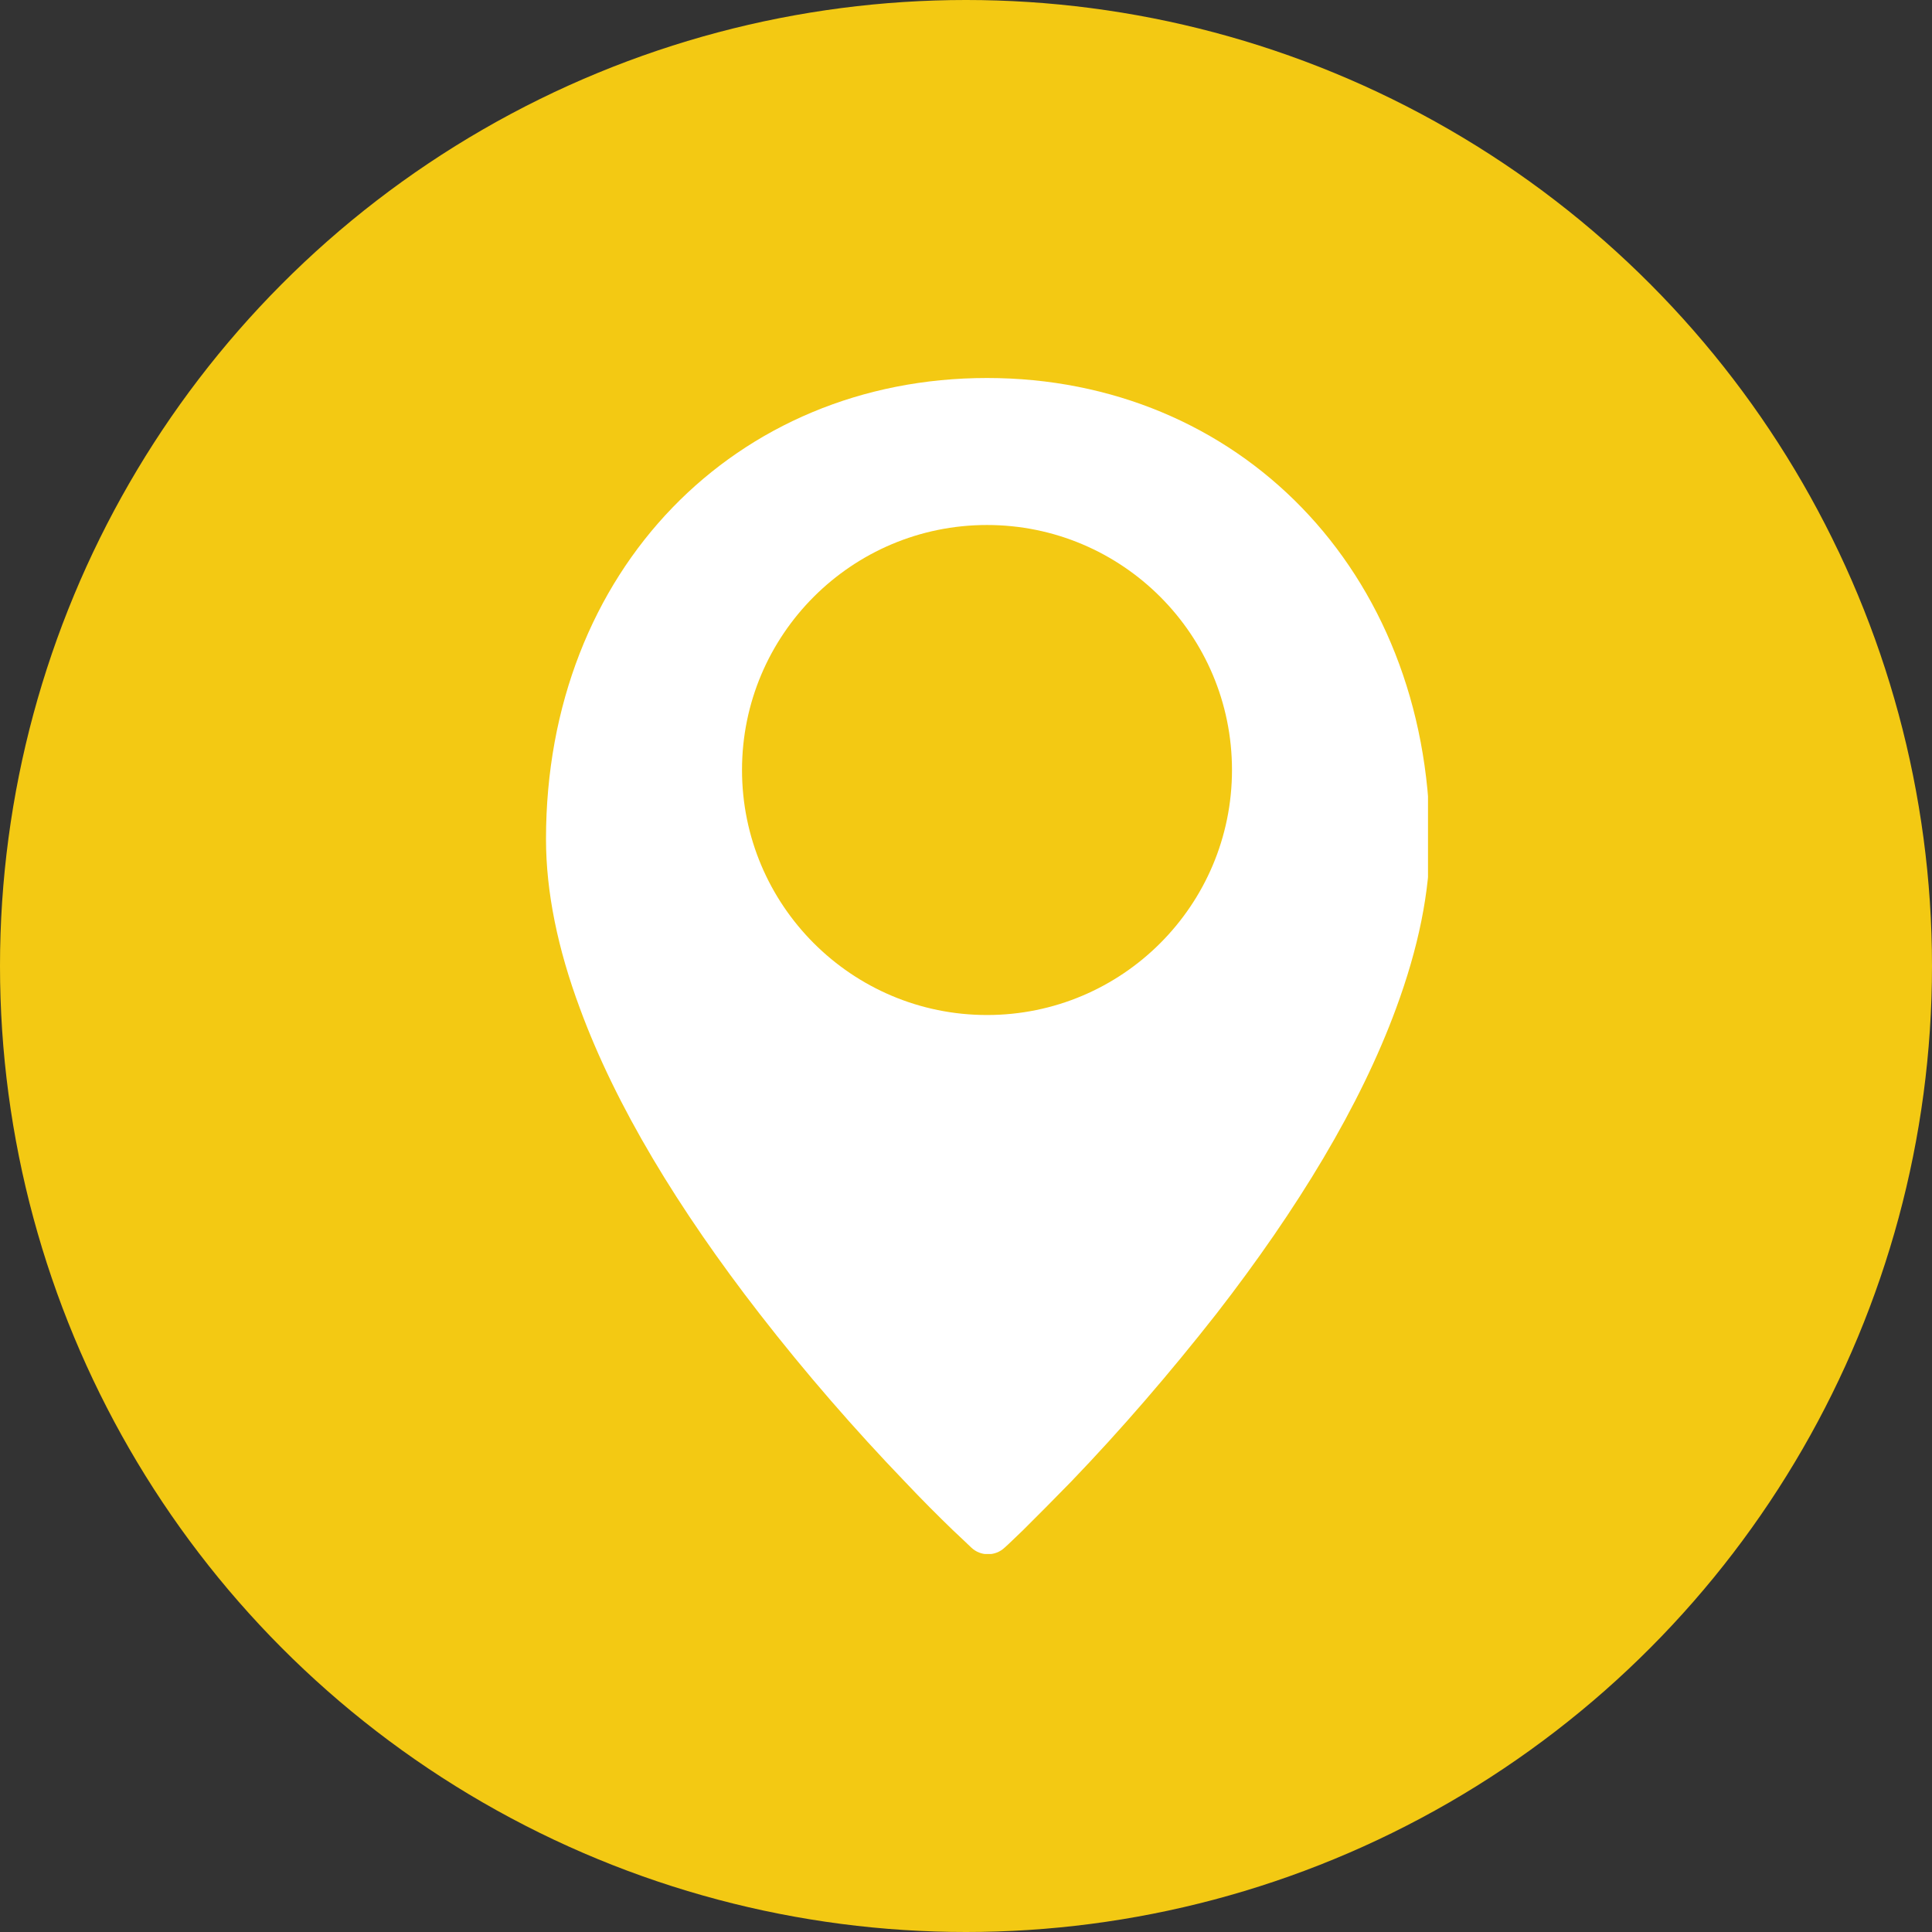 <svg width="46" height="46" viewBox="0 0 46 46" fill="none" xmlns="http://www.w3.org/2000/svg">
<rect x="0" y="0" width="46" height="46" fill="#333333" stroke="none"/>
<circle cx="23" cy="23" r="23" fill="#F3C913"/>
<g clip-path="url(#clip0_137_7530)">
<path d="M23.5 9C17.527 9 13 13.573 13 19.978C13 21.238 13.28 22.592 13.805 24.003C14.657 26.325 16.15 28.787 18.087 31.283C19.183 32.695 20.362 34.048 21.54 35.273C21.948 35.705 22.333 36.09 22.683 36.428C22.893 36.627 23.045 36.767 23.127 36.848C23.348 37.058 23.698 37.058 23.92 36.848C24.002 36.778 24.153 36.627 24.363 36.428C24.702 36.09 25.087 35.705 25.507 35.273C26.685 34.048 27.852 32.695 28.96 31.283C30.897 28.787 32.39 26.325 33.242 24.003C33.767 22.58 34.047 21.238 34.047 19.978C34 13.573 29.473 9 23.5 9ZM23.5 24.167C20.28 24.167 17.667 21.553 17.667 18.333C17.667 15.113 20.28 12.5 23.5 12.5C26.72 12.5 29.333 15.113 29.333 18.333C29.333 21.553 26.72 24.167 23.5 24.167Z" fill="white"/>
</g>
<defs>
<clipPath id="clip0_137_7530">
<rect width="21" height="28" fill="white" transform="translate(13 9)"/>
</clipPath>
</defs>
</svg>
